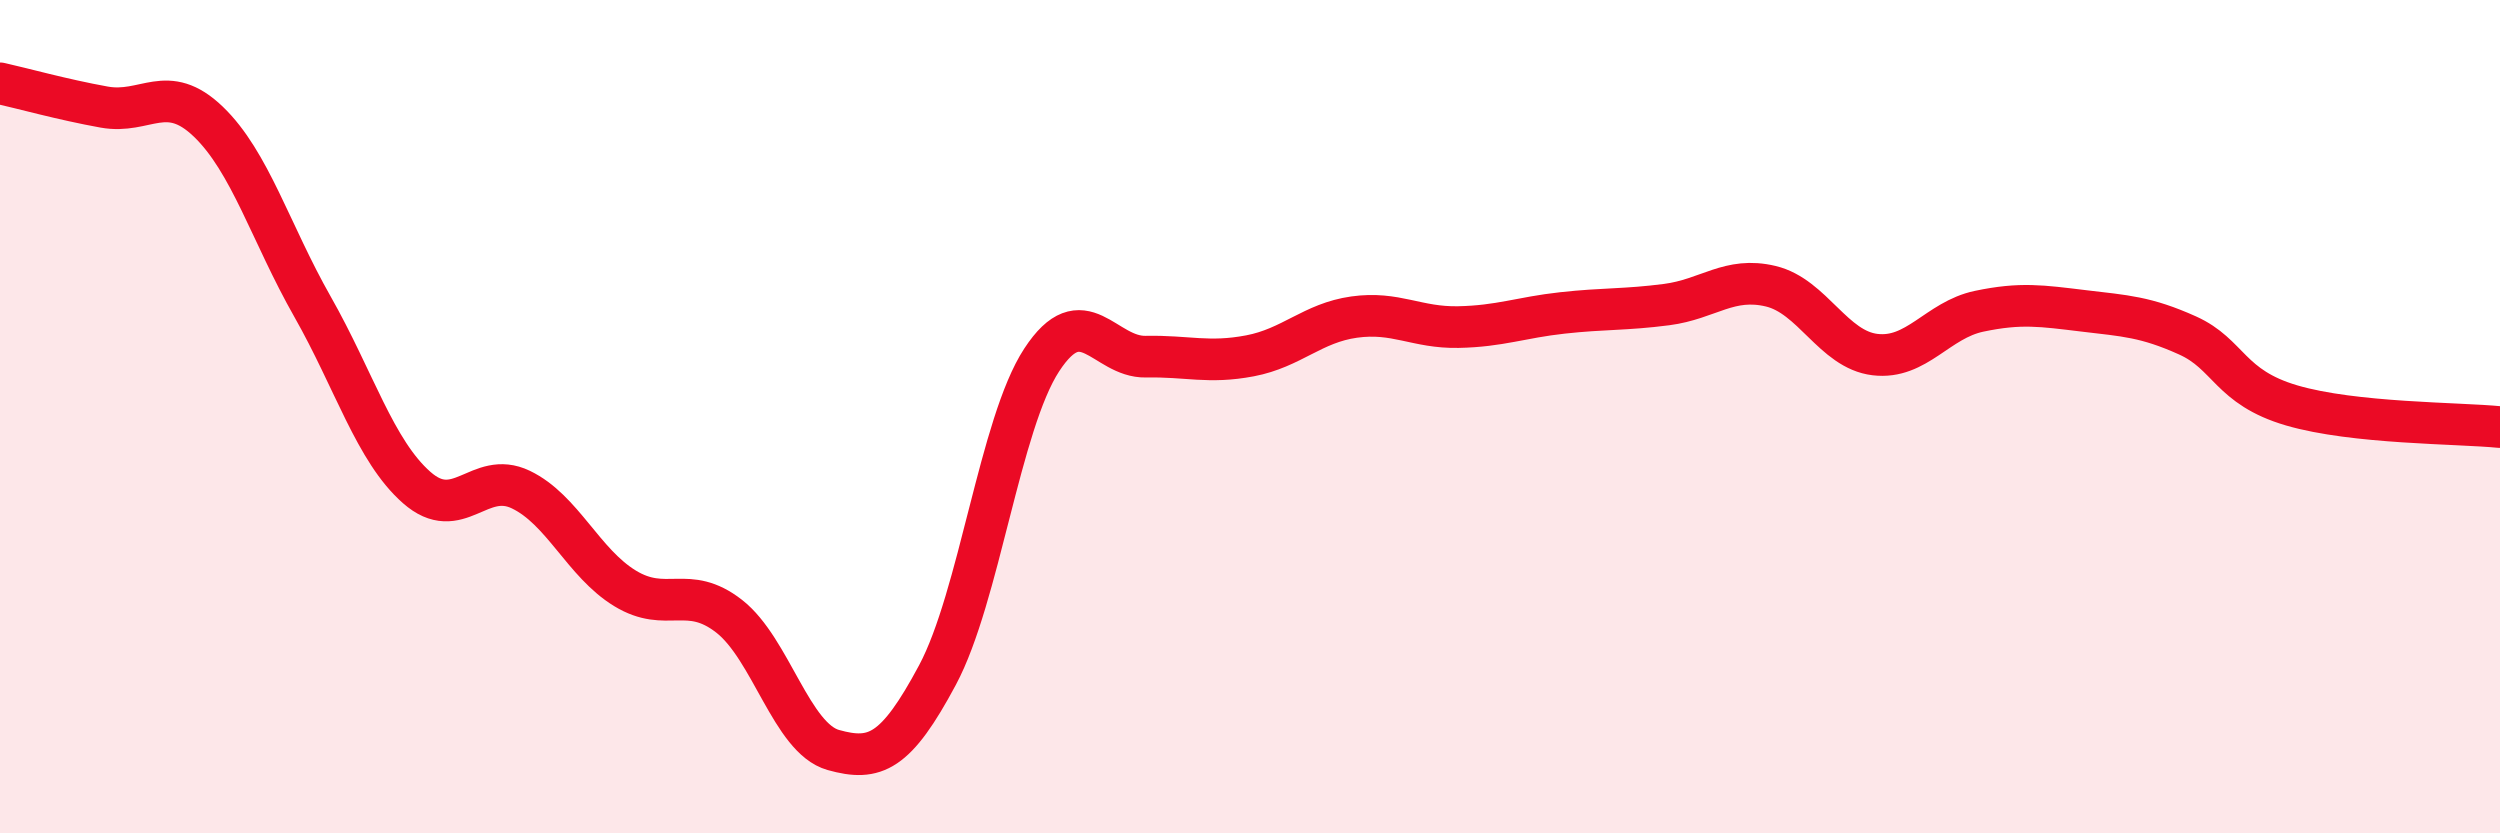 
    <svg width="60" height="20" viewBox="0 0 60 20" xmlns="http://www.w3.org/2000/svg">
      <path
        d="M 0,2 C 0.5,2.11 1.5,2.39 2.5,2.57 C 3.5,2.75 4,1.96 5,2.92 C 6,3.88 6.5,5.6 7.5,7.36 C 8.5,9.12 9,10.82 10,11.7 C 11,12.58 11.5,11.27 12.5,11.75 C 13.5,12.23 14,13.51 15,14.12 C 16,14.73 16.5,14.01 17.5,14.79 C 18.5,15.57 19,17.72 20,18 C 21,18.28 21.5,18.07 22.5,16.2 C 23.5,14.33 24,10.17 25,8.64 C 26,7.11 26.5,8.58 27.5,8.56 C 28.5,8.54 29,8.73 30,8.54 C 31,8.35 31.5,7.75 32.5,7.61 C 33.5,7.47 34,7.87 35,7.85 C 36,7.83 36.5,7.62 37.5,7.51 C 38.5,7.4 39,7.44 40,7.31 C 41,7.18 41.5,6.63 42.5,6.87 C 43.5,7.11 44,8.39 45,8.51 C 46,8.63 46.5,7.68 47.5,7.47 C 48.5,7.26 49,7.34 50,7.46 C 51,7.58 51.5,7.6 52.5,8.05 C 53.5,8.5 53.5,9.29 55,9.73 C 56.5,10.17 59,10.15 60,10.25L60 20L0 20Z"
        fill="#EB0A25"
        opacity="0.1"
        stroke-linecap="round"
        stroke-linejoin="round"
      />
      <path
        d="M 0,2 C 0.5,2.11 1.5,2.39 2.5,2.57 C 3.5,2.75 4,1.96 5,2.92 C 6,3.88 6.5,5.6 7.5,7.36 C 8.5,9.12 9,10.82 10,11.7 C 11,12.58 11.5,11.27 12.5,11.75 C 13.5,12.23 14,13.51 15,14.12 C 16,14.73 16.5,14.01 17.5,14.79 C 18.5,15.57 19,17.72 20,18 C 21,18.28 21.5,18.07 22.5,16.2 C 23.5,14.33 24,10.17 25,8.64 C 26,7.11 26.5,8.58 27.5,8.56 C 28.5,8.54 29,8.73 30,8.54 C 31,8.35 31.5,7.75 32.5,7.61 C 33.5,7.47 34,7.87 35,7.85 C 36,7.83 36.5,7.62 37.5,7.51 C 38.5,7.4 39,7.44 40,7.31 C 41,7.18 41.5,6.63 42.5,6.87 C 43.5,7.11 44,8.39 45,8.51 C 46,8.63 46.5,7.68 47.5,7.47 C 48.5,7.26 49,7.34 50,7.46 C 51,7.58 51.5,7.6 52.5,8.05 C 53.5,8.5 53.5,9.29 55,9.73 C 56.5,10.17 59,10.15 60,10.25"
        stroke="#EB0A25"
        stroke-width="1"
        fill="none"
        stroke-linecap="round"
        stroke-linejoin="round"
      />
    </svg>
  
